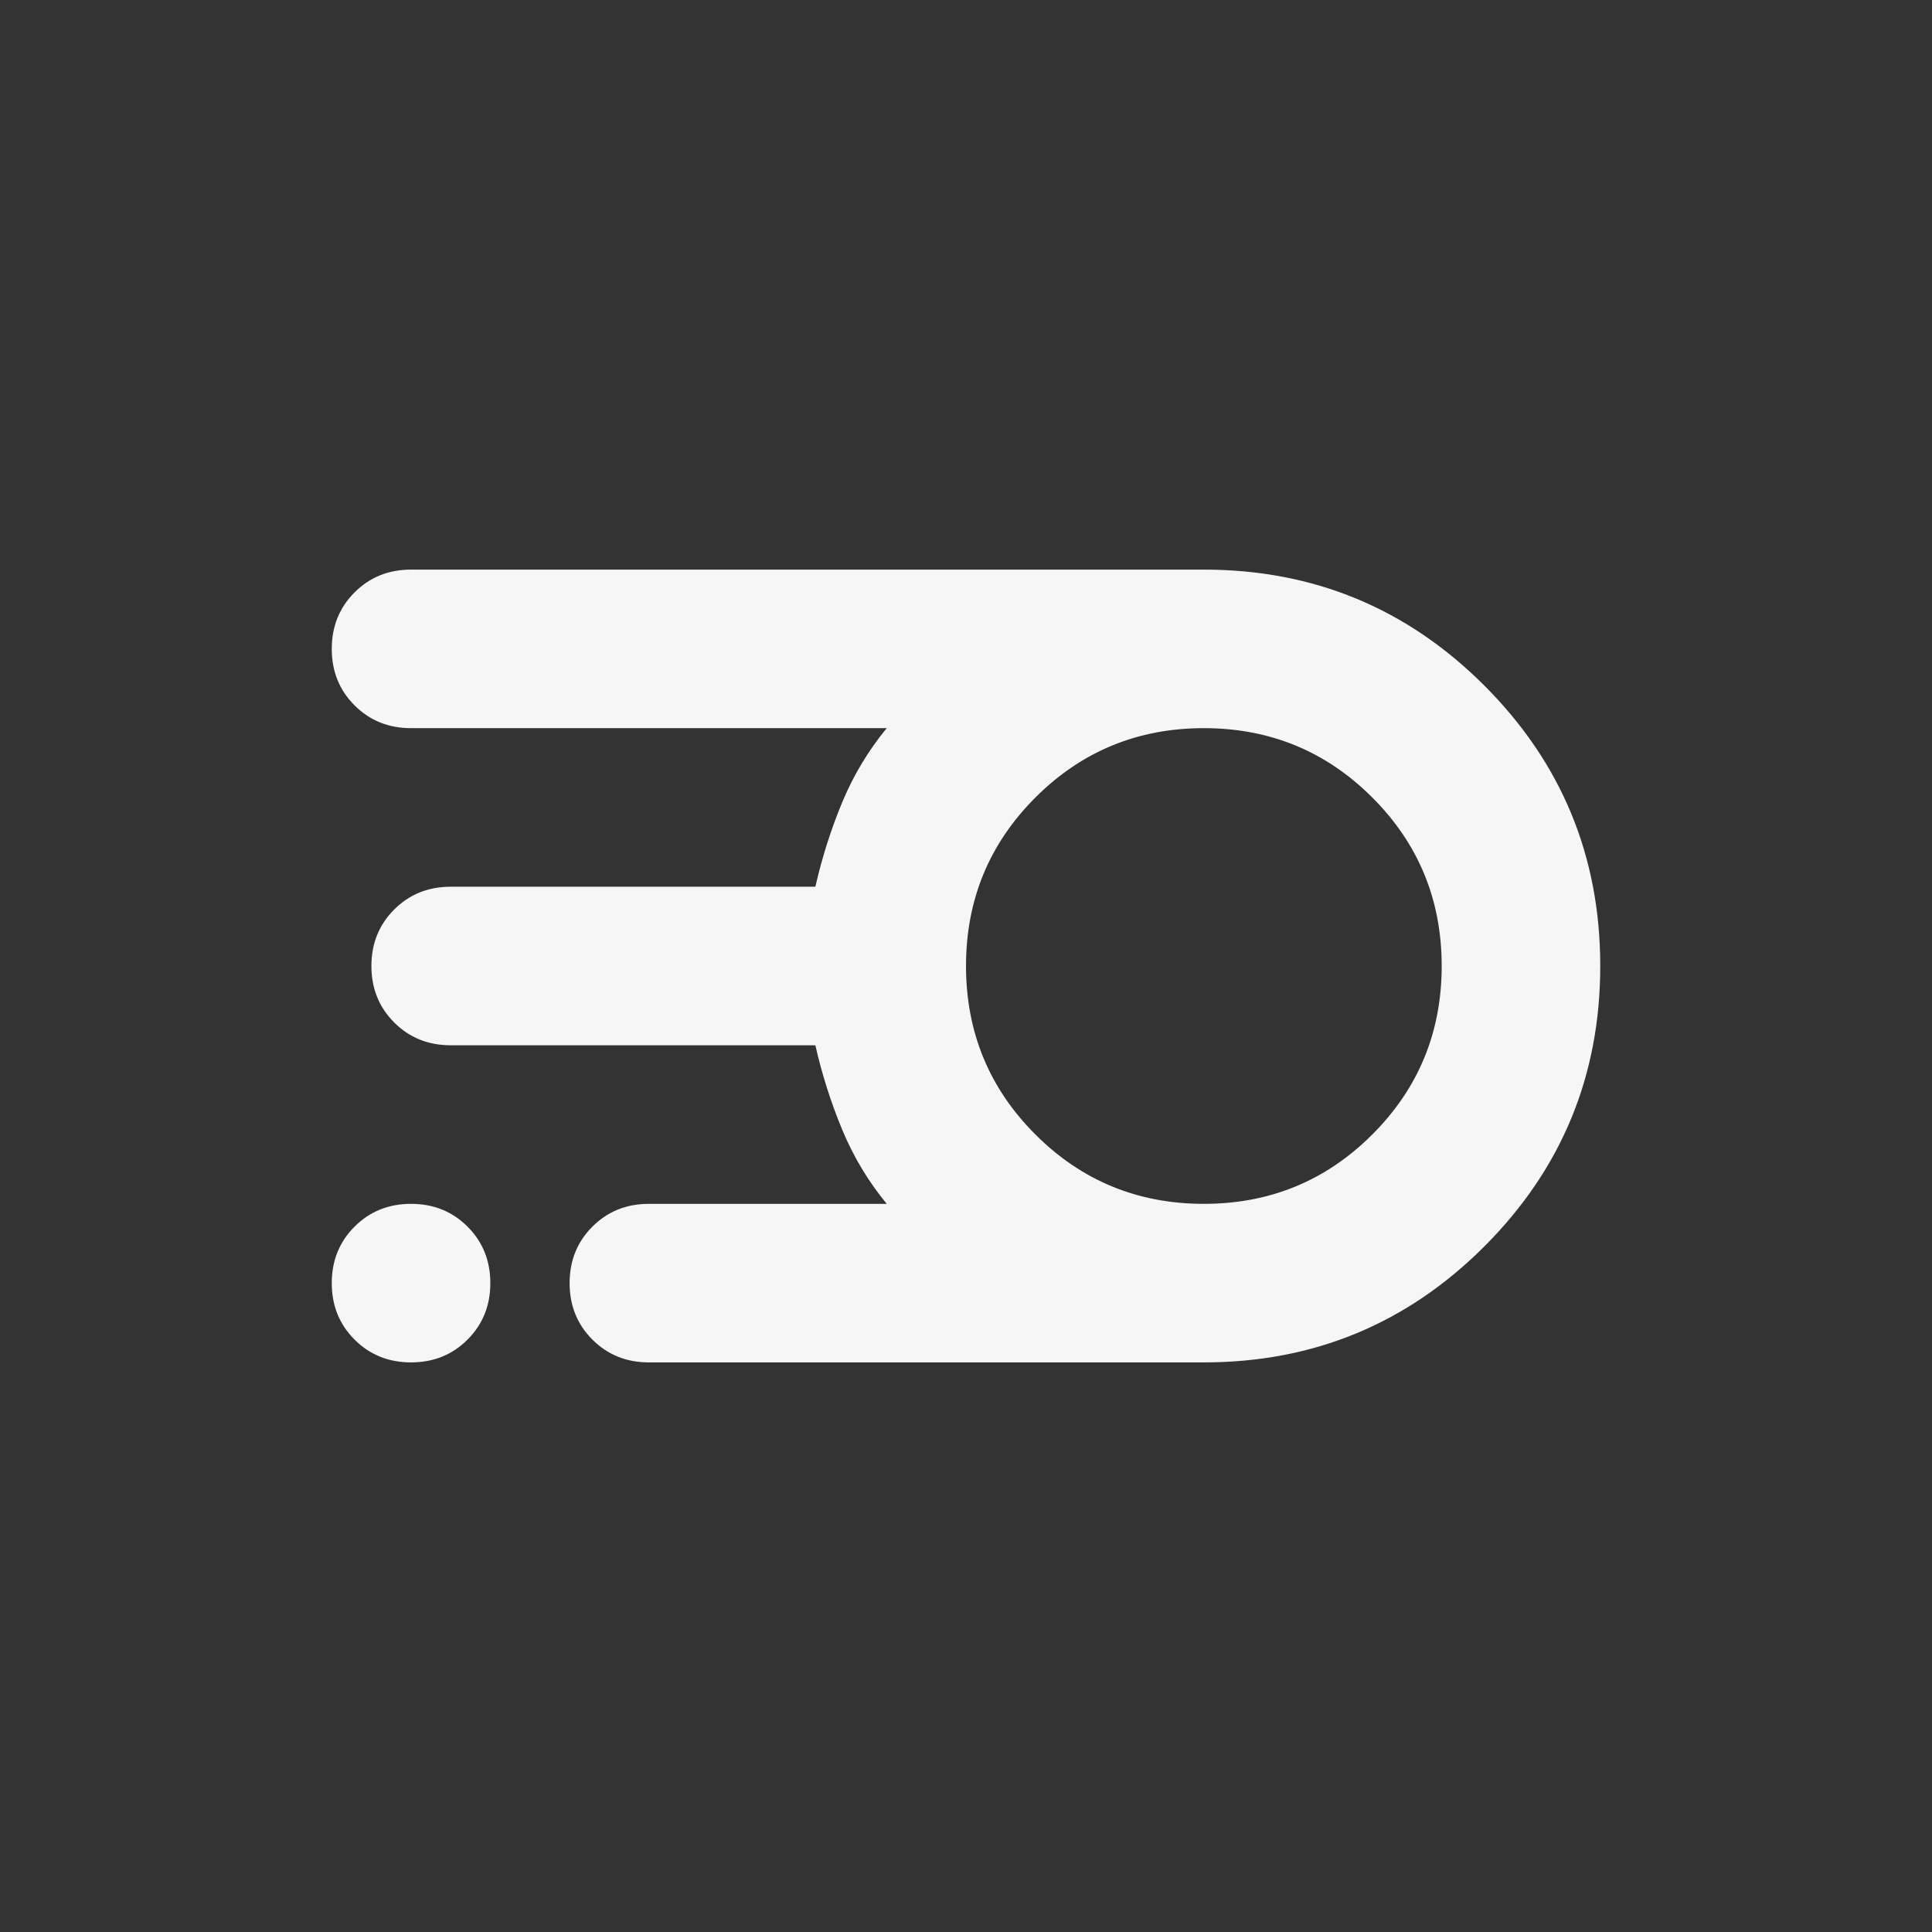 <svg width="121" height="121" viewBox="0 0 121 121" fill="none" xmlns="http://www.w3.org/2000/svg">
<rect x="0" y="0" width="121" height="121" fill="#333333" stroke="none"/>
<mask id="mask0_210_1046" style="mask-type:alpha" maskUnits="userSpaceOnUse" x="0" y="0" width="121" height="121">
<rect x="0.917" y="0.917" width="119.167" height="119.167" fill="#D9D9D9"/>
</mask>
<g mask="url(#mask0_210_1046)">
<path d="M40.639 85.326C39.233 85.326 38.053 84.85 37.102 83.899C36.15 82.947 35.674 81.768 35.674 80.361C35.674 78.954 36.15 77.775 37.102 76.823C38.053 75.872 39.233 75.396 40.639 75.396H55.535C54.377 73.989 53.446 72.437 52.742 70.741C52.039 69.044 51.48 67.286 51.066 65.465H28.226C26.819 65.465 25.64 64.989 24.689 64.038C23.737 63.086 23.261 61.907 23.261 60.5C23.261 59.093 23.737 57.914 24.689 56.962C25.64 56.011 26.819 55.535 28.226 55.535H51.066C51.48 53.714 52.039 51.956 52.742 50.259C53.446 48.563 54.377 47.011 55.535 45.604H25.744C24.337 45.604 23.157 45.128 22.206 44.177C21.254 43.225 20.778 42.046 20.778 40.639C20.778 39.232 21.254 38.053 22.206 37.101C23.157 36.149 24.337 35.674 25.744 35.674H75.396C82.265 35.674 88.12 38.094 92.961 42.935C97.802 47.776 100.223 53.631 100.223 60.5C100.223 67.369 97.802 73.224 92.961 78.065C88.12 82.906 82.265 85.326 75.396 85.326H40.639ZM75.396 75.396C79.534 75.396 83.051 73.948 85.948 71.051C88.844 68.155 90.292 64.638 90.292 60.5C90.292 56.362 88.844 52.845 85.948 49.949C83.051 47.052 79.534 45.604 75.396 45.604C71.259 45.604 67.742 47.052 64.845 49.949C61.949 52.845 60.501 56.362 60.501 60.5C60.501 64.638 61.949 68.155 64.845 71.051C67.742 73.948 71.259 75.396 75.396 75.396ZM25.744 85.326C24.337 85.326 23.157 84.85 22.206 83.899C21.254 82.947 20.778 81.768 20.778 80.361C20.778 78.954 21.254 77.775 22.206 76.823C23.157 75.872 24.337 75.396 25.744 75.396C27.15 75.396 28.33 75.872 29.281 76.823C30.233 77.775 30.709 78.954 30.709 80.361C30.709 81.768 30.233 82.947 29.281 83.899C28.33 84.85 27.15 85.326 25.744 85.326Z" fill="#F6F6F6"/>
</g>
</svg>